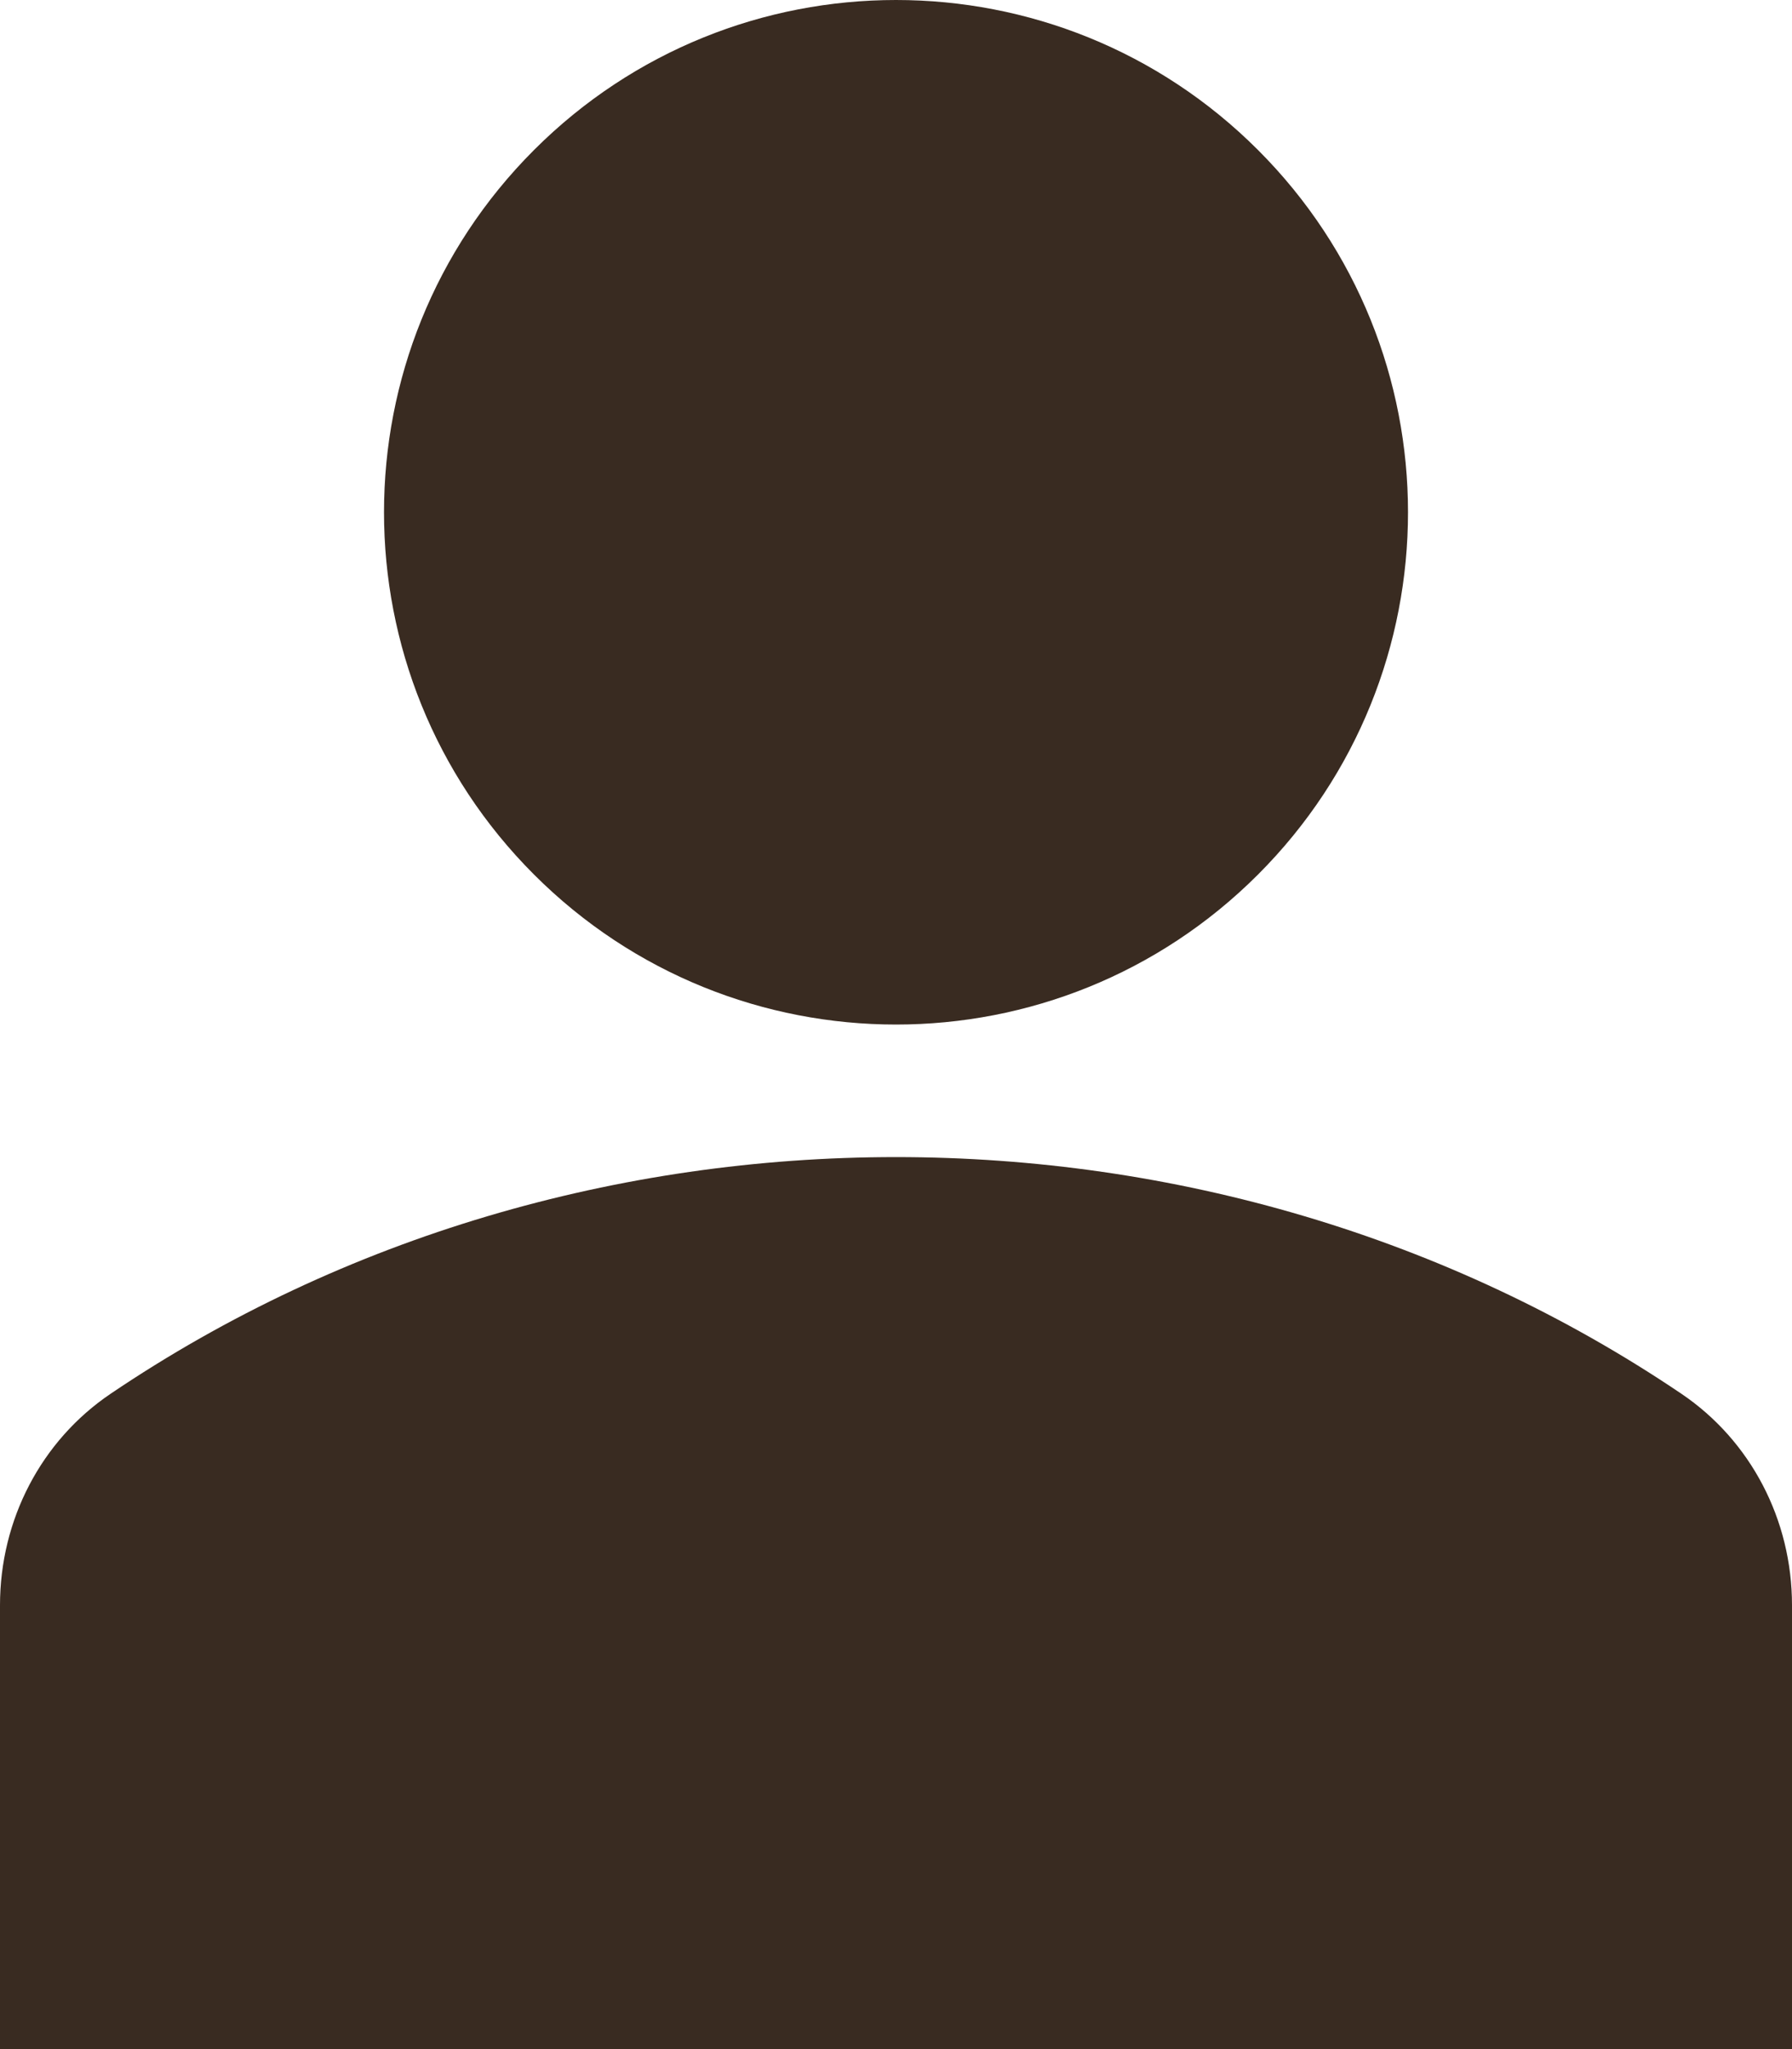 <svg width="448" height="512" xmlns="http://www.w3.org/2000/svg"><path d="M314.511 37.49c49.987 49.987 49.987 131.033 0 181.019-49.986 49.987-131.032 49.987-181.018 0-49.987-49.986-49.987-131.032 0-181.018 49.986-49.988 131.032-49.988 181.018 0M420.344 348.25c-116.687-78.843-276-78.843-392.687 0C10.344 359.938 0 379.688 0 401.094V512h448V401.094c0-21.406-10.344-41.156-27.656-52.844z" fill="#392B21"/></svg>